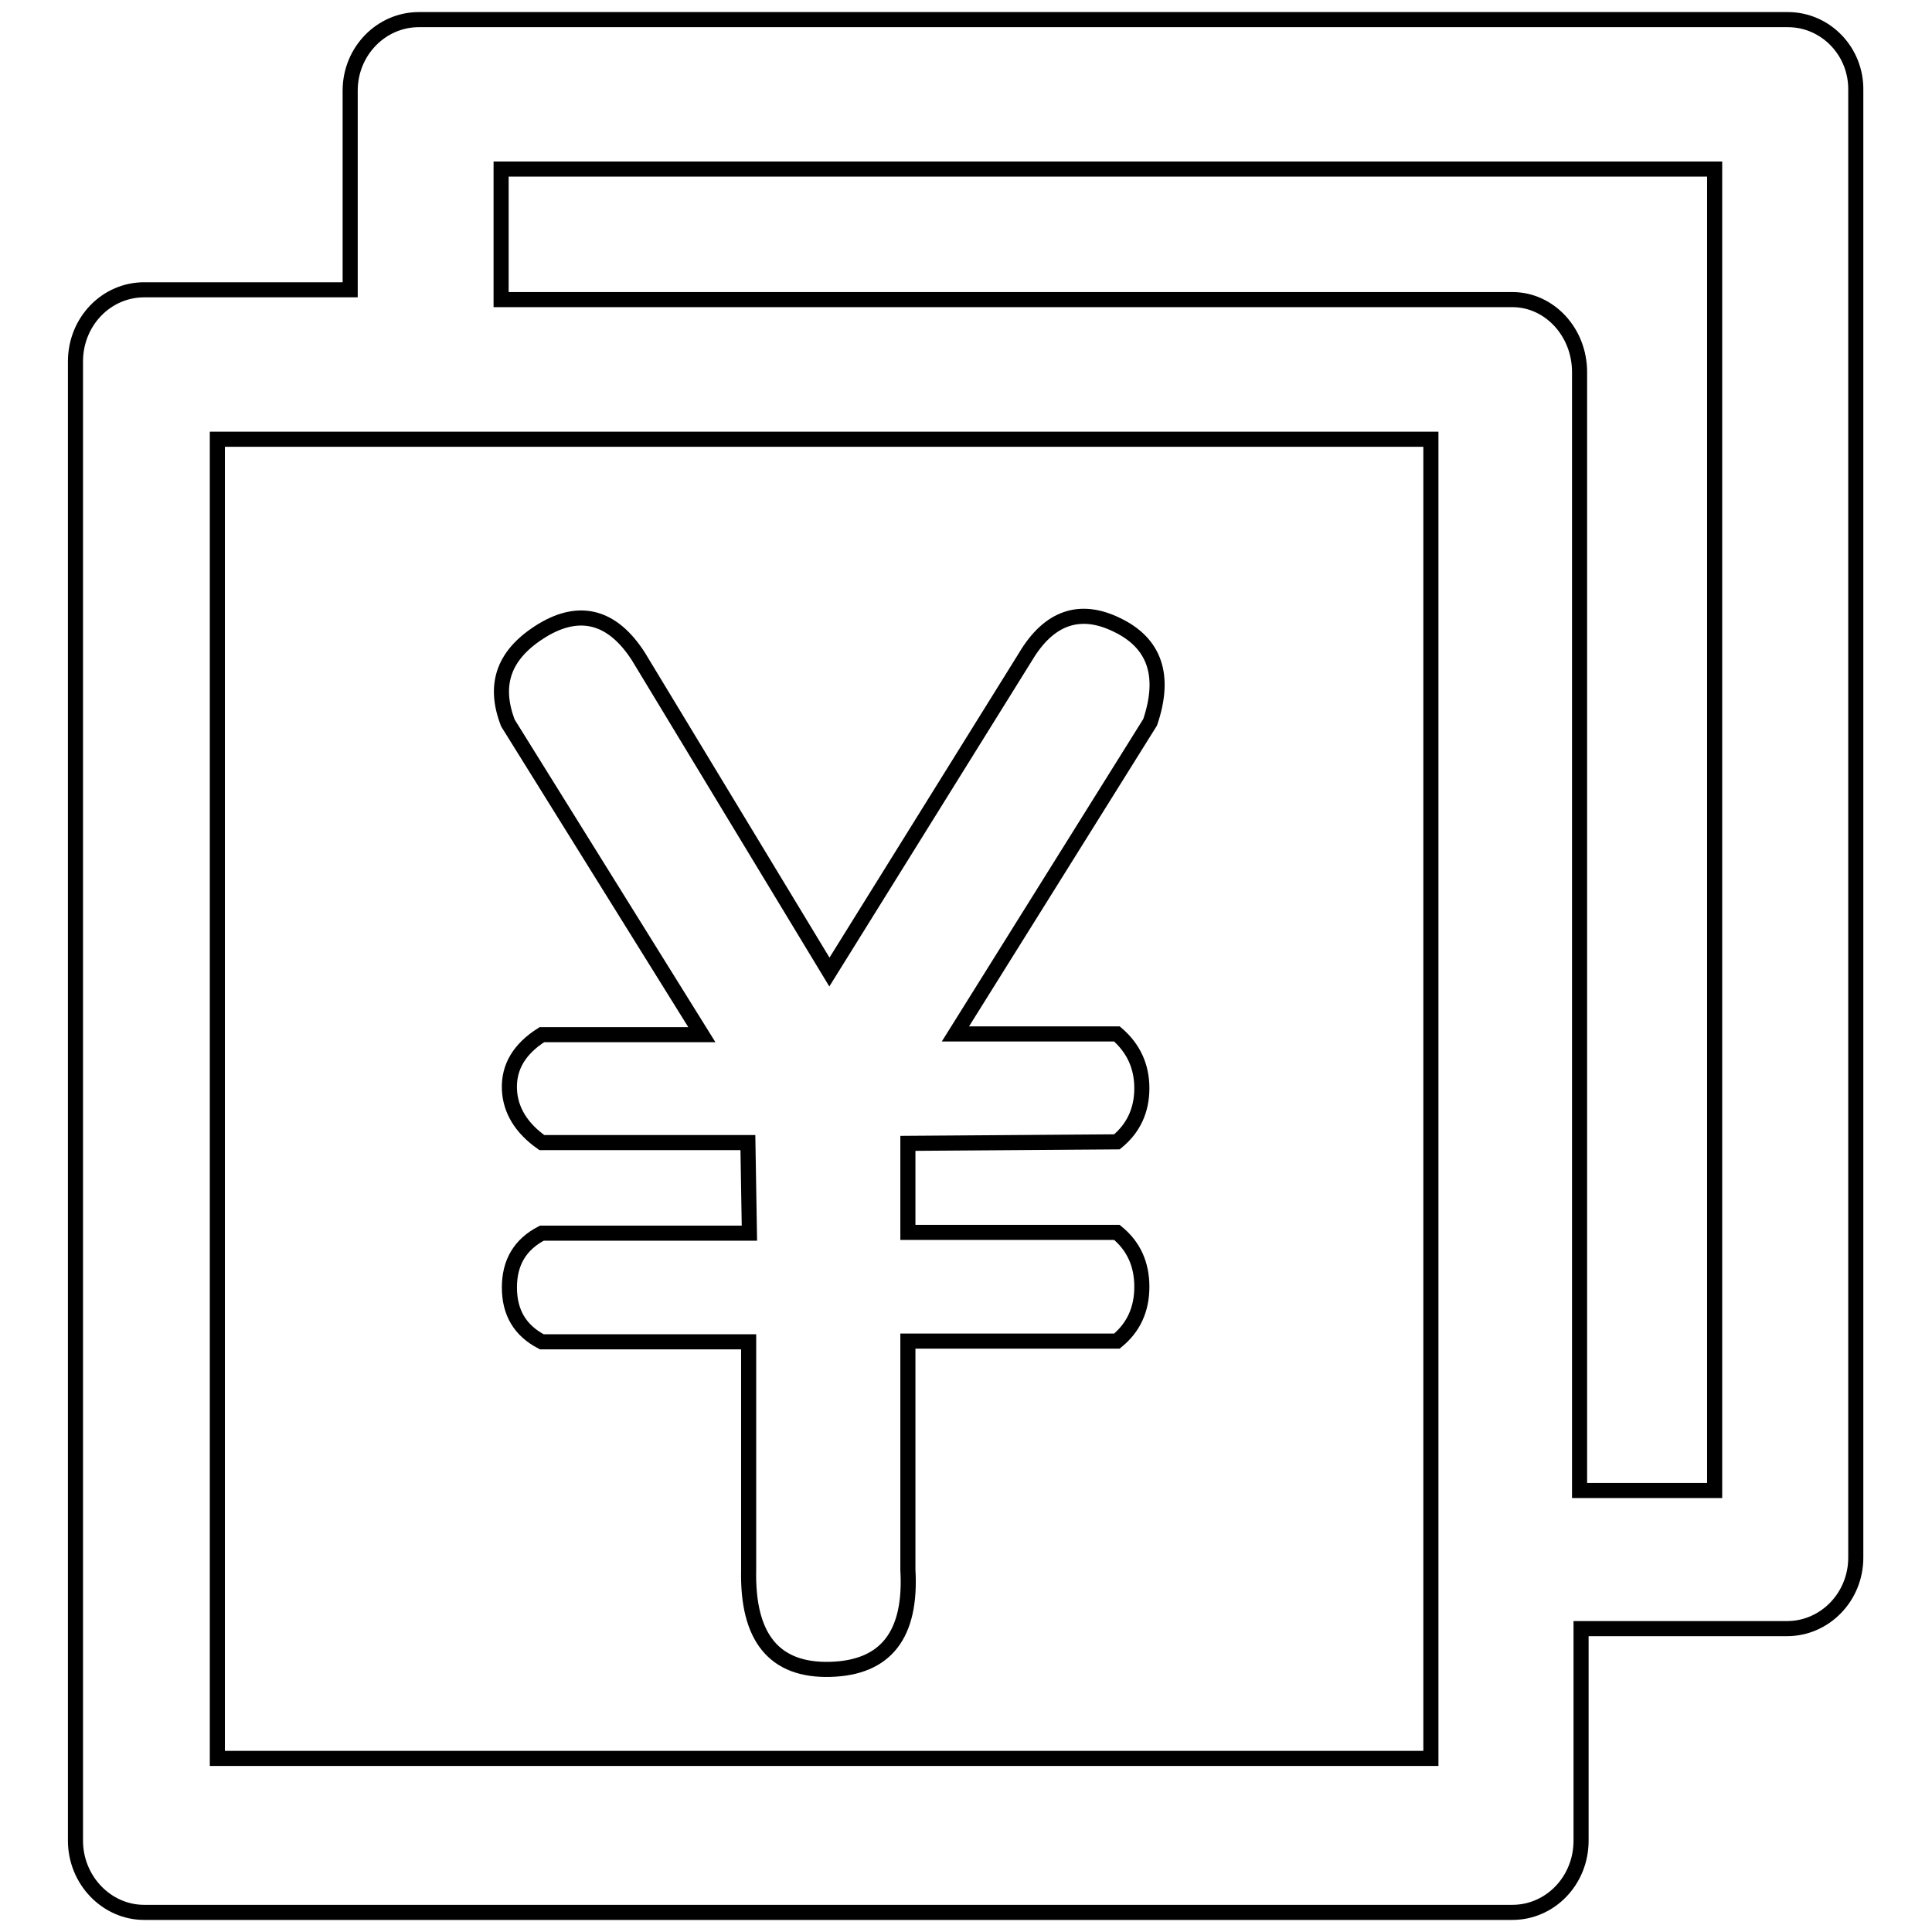 <?xml version="1.0" encoding="utf-8"?>
<!-- Svg Vector Icons : http://www.onlinewebfonts.com/icon -->
<!DOCTYPE svg PUBLIC "-//W3C//DTD SVG 1.1//EN" "http://www.w3.org/Graphics/SVG/1.1/DTD/svg11.dtd">
<svg version="1.1" xmlns="http://www.w3.org/2000/svg" xmlns:xlink="http://www.w3.org/1999/xlink" x="0px" y="0px" viewBox="0 0 256 256" enable-background="new 0 0 256 256" xml:space="preserve">
<g> <path stroke-width="2" fill-opacity="0" stroke="#000000"  d="M236.9,2.6H55.5c-5,0-9.1,4.2-9.1,9.4v26.4H19.1c-5,0-9.1,4.2-9.1,9.5v196c0,5.2,4.1,9.5,9.1,9.5h181.3 c5,0,9.1-4.2,9.1-9.5v-28.1h27.3c5,0,9.1-4.2,9.1-9.4V12C246,6.8,241.9,2.6,236.9,2.6L236.9,2.6z M28.8,58.2h160.8V233H28.8V58.2z  M227.2,197.5h-17.9V49.3c0-5.3-4-9.6-8.9-9.6h-134V22.4h160.8V197.5z M67.3,95.8c-2-5.2-0.5-9.2,4.6-12.3c5-3,9.3-1.8,12.7,3.5 l25.3,41.8l26-41.8c3.1-5.2,7.2-6.6,12.1-4.2c5,2.4,6.5,6.7,4.4,12.9l-25.8,41.3h21.4c2.2,1.9,3.3,4.3,3.3,7.2s-1.1,5.3-3.3,7.1 l-27.7,0.2v11.8h27.7c2.2,1.8,3.3,4.2,3.3,7.2c0,3-1.1,5.4-3.3,7.2h-27.7V208c0.5,8.6-2.9,13-10.3,13.2c-7.4,0.2-11-4.2-10.8-13.2 v-30.2H71.8c-2.9-1.5-4.3-3.9-4.3-7.2c0-3.3,1.4-5.7,4.3-7.2h27.5l-0.2-12H71.8c-2.7-1.9-4.2-4.3-4.3-7.1c-0.1-2.9,1.3-5.3,4.3-7.2 H93L67.3,95.8L67.3,95.8z"/></g>
</svg>
